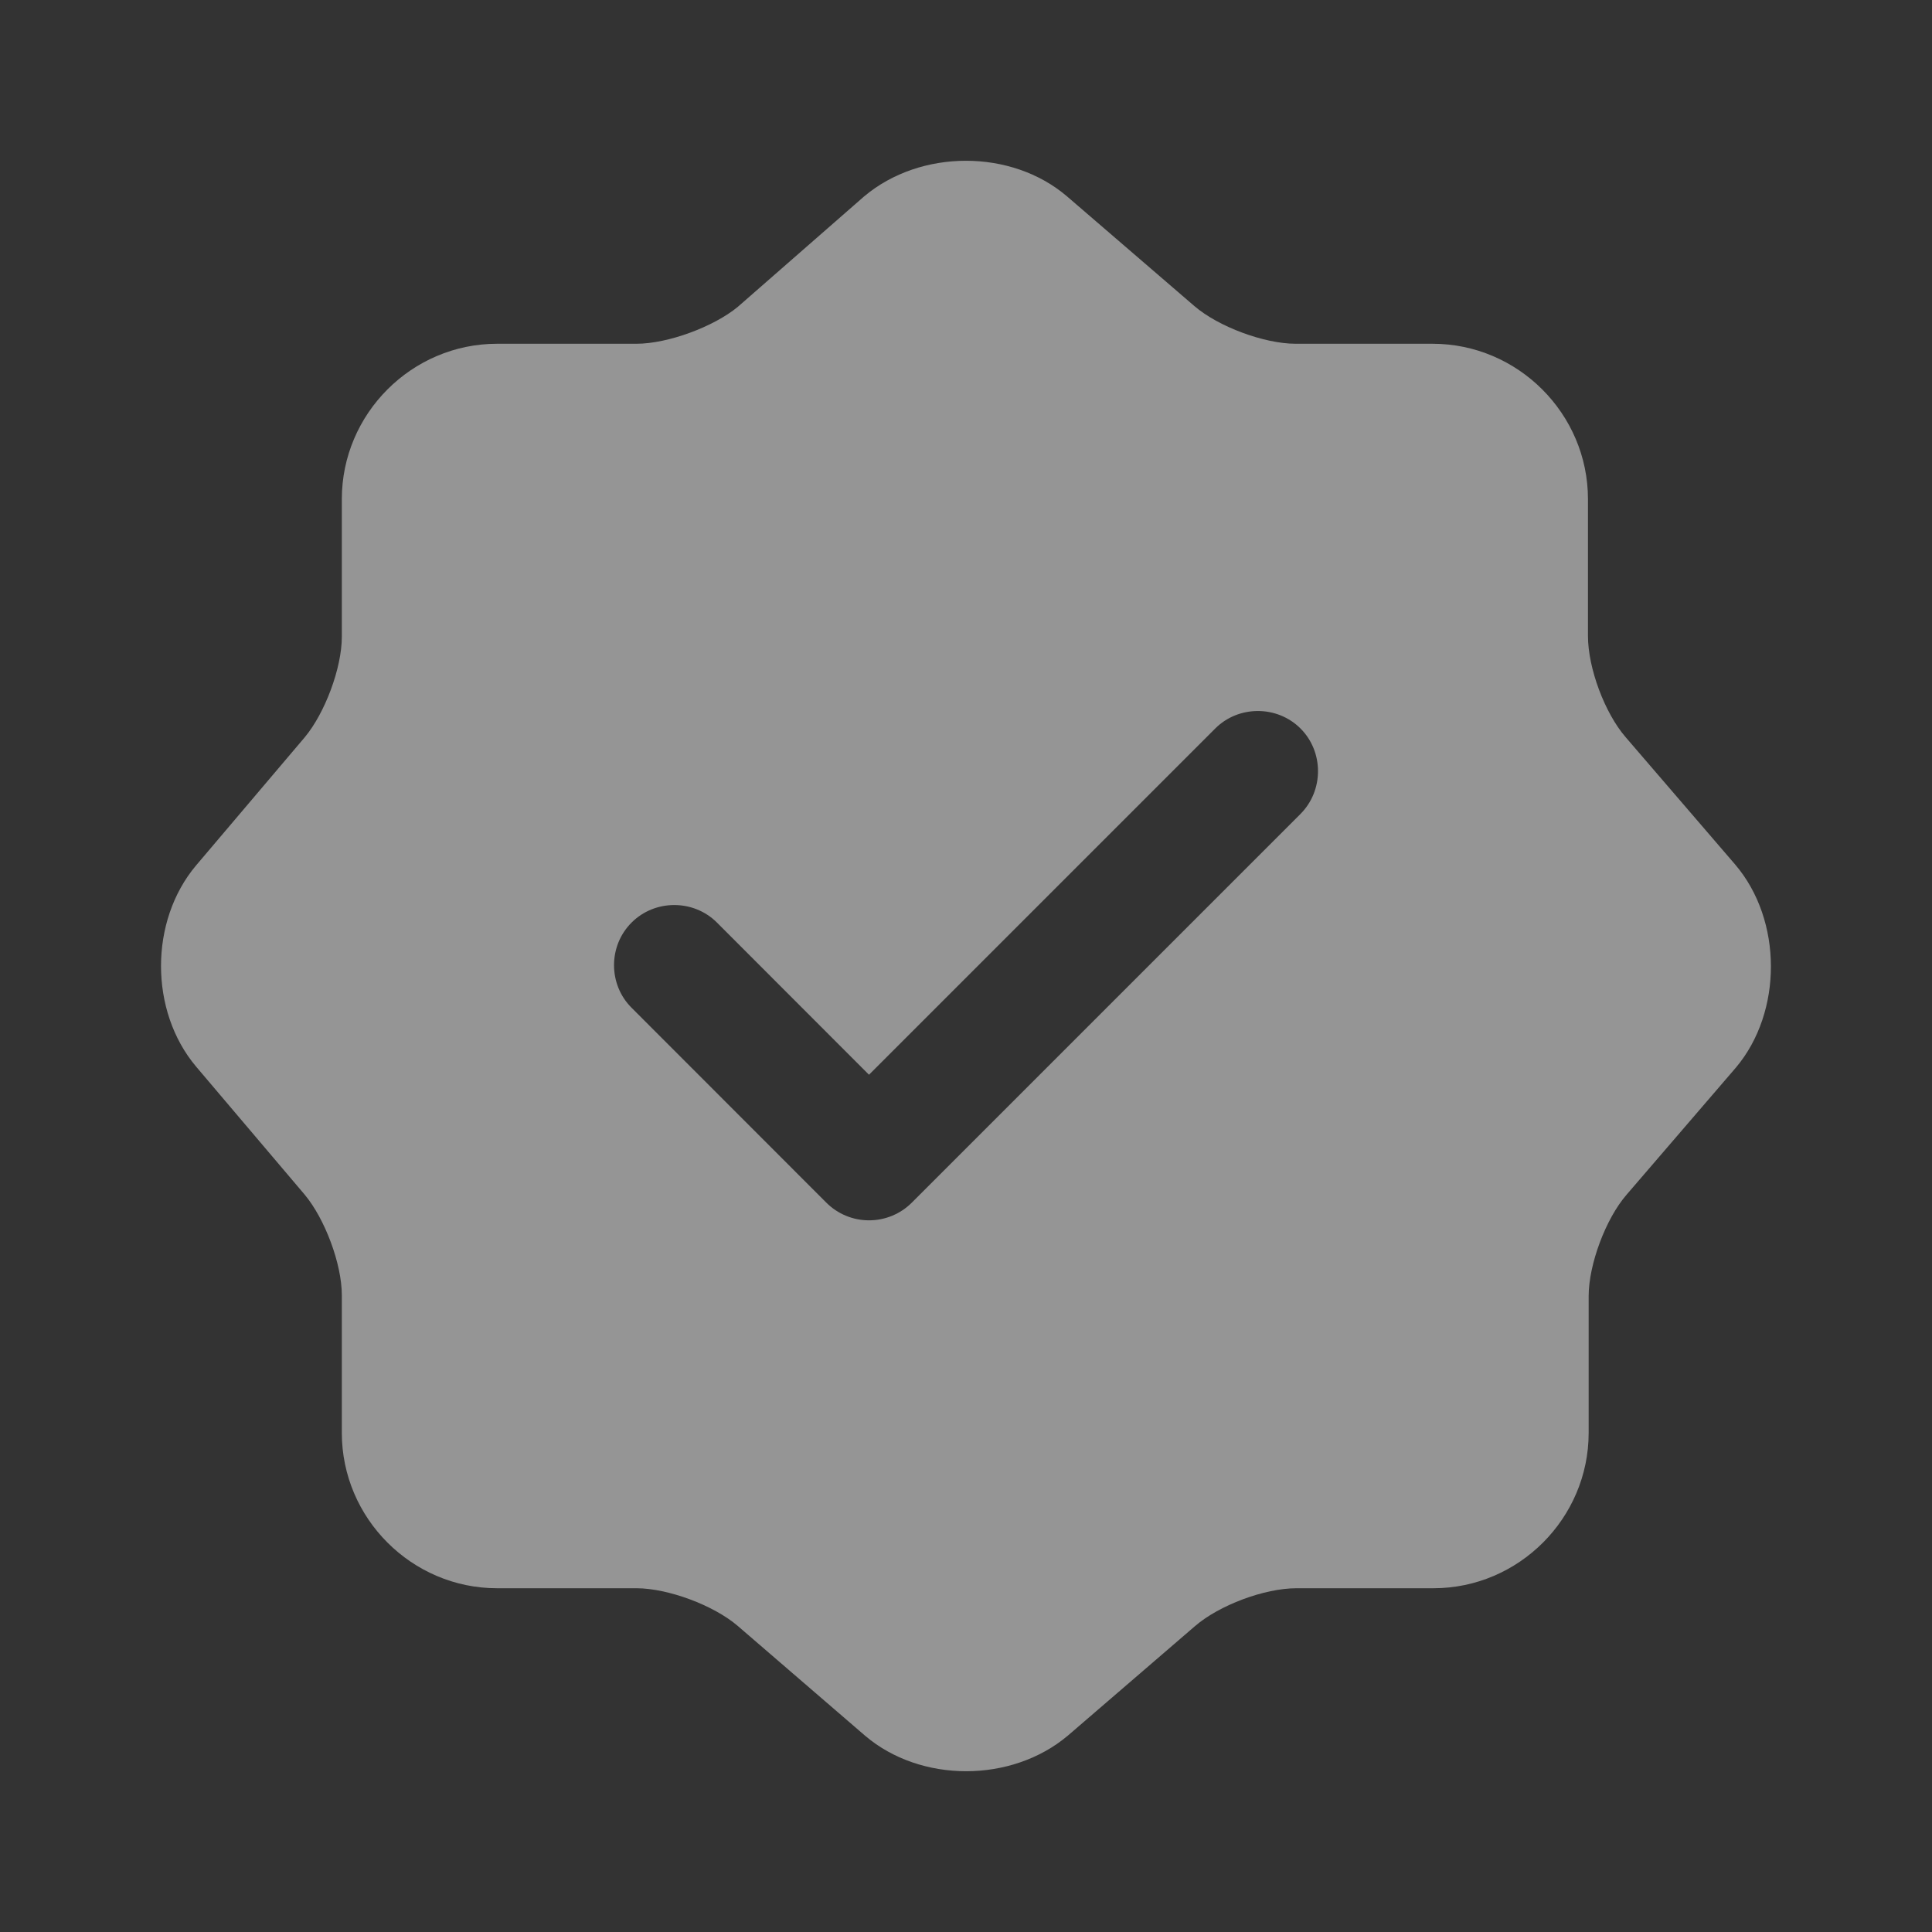 <svg width="14" height="14" viewBox="0 0 14 14" fill="none" xmlns="http://www.w3.org/2000/svg">
<rect x="0" y="0" width="14" height="14" fill="#333333" stroke="none"/>
<path d="M12.574 6.265L11.781 5.343C11.629 5.168 11.507 4.842 11.507 4.608V3.617C11.507 2.998 10.999 2.491 10.381 2.491H9.389C9.162 2.491 8.829 2.368 8.654 2.217L7.732 1.423C7.33 1.079 6.671 1.079 6.262 1.423L5.347 2.223C5.172 2.368 4.839 2.491 4.612 2.491H3.602C2.984 2.491 2.477 2.998 2.477 3.617V4.614C2.477 4.842 2.354 5.168 2.208 5.343L1.421 6.271C1.082 6.673 1.082 7.327 1.421 7.729L2.208 8.657C2.354 8.832 2.477 9.158 2.477 9.386V10.383C2.477 11.002 2.984 11.509 3.602 11.509H4.612C4.839 11.509 5.172 11.632 5.347 11.783L6.268 12.577C6.671 12.921 7.33 12.921 7.738 12.577L8.66 11.783C8.835 11.632 9.162 11.509 9.395 11.509H10.387C11.005 11.509 11.512 11.002 11.512 10.383V9.392C11.512 9.164 11.635 8.832 11.787 8.657L12.58 7.735C12.918 7.333 12.918 6.668 12.574 6.265ZM9.424 5.898L6.607 8.715C6.525 8.797 6.414 8.843 6.297 8.843C6.181 8.843 6.07 8.797 5.988 8.715L4.577 7.303C4.407 7.134 4.407 6.854 4.577 6.685C4.746 6.516 5.026 6.516 5.195 6.685L6.297 7.788L8.806 5.279C8.975 5.11 9.255 5.11 9.424 5.279C9.593 5.448 9.593 5.728 9.424 5.898Z" fill="white" fill-opacity="0.48"/>
</svg>
